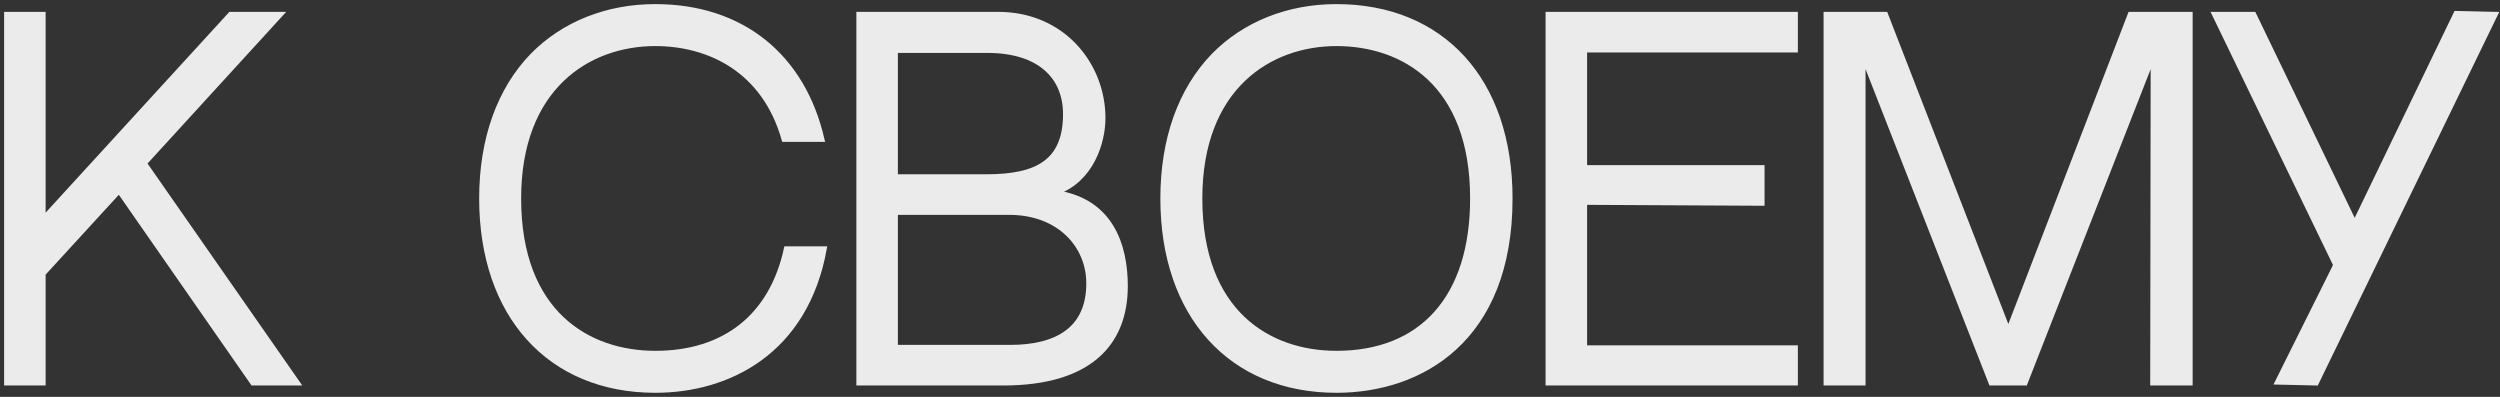 <?xml version="1.0" encoding="UTF-8"?> <svg xmlns="http://www.w3.org/2000/svg" width="548" height="87" viewBox="0 0 548 87" fill="none"><rect x="0" y="0" width="548" height="87" fill="#333333" stroke="none"/> <g opacity="0.9"> <path d="M9.5 47.9V3.1H1.4V84H9.5V60L26.1 41.9L55.4 84H65.3L31.7 35.8L61.6 3.1H50.5L9.5 47.9Z" fill="white"></path> <path d="M172.334 54.5C169.134 69.3 158.834 77.4 143.634 77.4C128.934 77.4 113.734 68.6 113.734 43.5C113.734 19.2 128.934 9.6 143.634 9.6C155.334 9.6 167.534 15.3 171.834 30.6H180.234C176.034 12.3 162.634 1.4 143.634 1.4C133.034 1.4 123.534 5.2 116.734 12.1C109.434 19.6 105.534 30.5 105.534 43.5C105.534 69.1 120.434 85.6 143.634 85.6C159.634 85.6 176.634 77.2 180.734 54.5H172.334Z" fill="white"></path> <path d="M231.516 42.2C239.316 39.5 241.816 31.1 241.816 25.9C241.816 14.1 232.916 3.1 218.816 3.1H188.216V84H219.916C238.616 84 246.716 75.5 246.716 62.7C246.716 53.7 243.516 44 231.516 42.2ZM216.416 11.1C227.916 11.1 233.516 16.9 233.516 25C233.516 35.3 227.516 38.7 216.316 38.7C211.416 38.7 202.816 38.7 196.316 38.7V11.1H216.416ZM221.416 76.1H196.316V46.6H221.216C232.216 46.6 238.616 53.9 238.616 62.1C238.616 72.2 231.616 76.1 221.416 76.1Z" fill="white"></path> <path d="M292.95 1.4C282.35 1.4 272.85 5.2 266.05 12.1C258.75 19.6 254.85 30.5 254.85 43.5C254.85 69.1 269.75 85.6 292.95 85.6C311.35 85.6 331.05 74.6 331.05 43.5C331.05 17.5 316.05 1.4 292.95 1.4ZM292.95 77.4C278.25 77.4 263.05 68.6 263.05 43.5C263.05 19.2 278.25 9.6 292.95 9.6C307.55 9.6 322.75 18.3 322.75 43.5C322.75 65.2 311.65 77.4 292.95 77.4Z" fill="white"></path> <path d="M347.391 11H393.591V3.1H339.291V84H393.591V76.2H347.391V44.4L386.291 44.6V36.7H347.391V11Z" fill="white"></path> <path d="M436.428 84H443.928L471.928 12.5L471.828 84H480.128V3.1H466.928L440.228 72.4L413.328 3.1H400.228V84H408.428V12.5L436.428 84Z" fill="white"></path> <path d="M538.348 2.9L516.148 48.9L494.048 3.1H485.348L511.948 58.1L499.148 83.8L507.748 84L547.048 3.1L538.348 2.9Z" fill="white"></path> <path d="M9.5 47.9V3.1H1.4V84H9.5V60L26.1 41.9L55.4 84H65.3L31.7 35.8L61.6 3.1H50.5L9.5 47.9Z" stroke="white"></path> <path d="M172.334 54.5C169.134 69.3 158.834 77.4 143.634 77.4C128.934 77.4 113.734 68.6 113.734 43.5C113.734 19.2 128.934 9.6 143.634 9.6C155.334 9.6 167.534 15.3 171.834 30.6H180.234C176.034 12.3 162.634 1.4 143.634 1.4C133.034 1.4 123.534 5.2 116.734 12.1C109.434 19.6 105.534 30.5 105.534 43.5C105.534 69.1 120.434 85.6 143.634 85.6C159.634 85.6 176.634 77.2 180.734 54.5H172.334Z" stroke="white"></path> <path d="M231.516 42.2C239.316 39.5 241.816 31.1 241.816 25.9C241.816 14.1 232.916 3.1 218.816 3.1H188.216V84H219.916C238.616 84 246.716 75.5 246.716 62.7C246.716 53.7 243.516 44 231.516 42.2ZM216.416 11.1C227.916 11.1 233.516 16.9 233.516 25C233.516 35.3 227.516 38.7 216.316 38.7C211.416 38.7 202.816 38.7 196.316 38.7V11.1H216.416ZM221.416 76.1H196.316V46.6H221.216C232.216 46.6 238.616 53.9 238.616 62.1C238.616 72.2 231.616 76.1 221.416 76.1Z" stroke="white"></path> <path d="M292.95 1.4C282.35 1.4 272.85 5.2 266.05 12.1C258.75 19.6 254.85 30.5 254.85 43.5C254.85 69.1 269.75 85.6 292.95 85.6C311.35 85.6 331.05 74.6 331.05 43.5C331.05 17.5 316.05 1.4 292.95 1.4ZM292.95 77.4C278.25 77.4 263.05 68.6 263.05 43.5C263.05 19.2 278.25 9.6 292.95 9.6C307.55 9.6 322.75 18.3 322.75 43.5C322.75 65.2 311.65 77.4 292.95 77.4Z" stroke="white"></path> <path d="M347.391 11H393.591V3.1H339.291V84H393.591V76.2H347.391V44.4L386.291 44.6V36.7H347.391V11Z" stroke="white"></path> <path d="M436.428 84H443.928L471.928 12.5L471.828 84H480.128V3.1H466.928L440.228 72.4L413.328 3.1H400.228V84H408.428V12.5L436.428 84Z" stroke="white"></path> <path d="M538.348 2.9L516.148 48.9L494.048 3.1H485.348L511.948 58.1L499.148 83.8L507.748 84L547.048 3.1L538.348 2.9Z" stroke="white"></path> </g> </svg> 